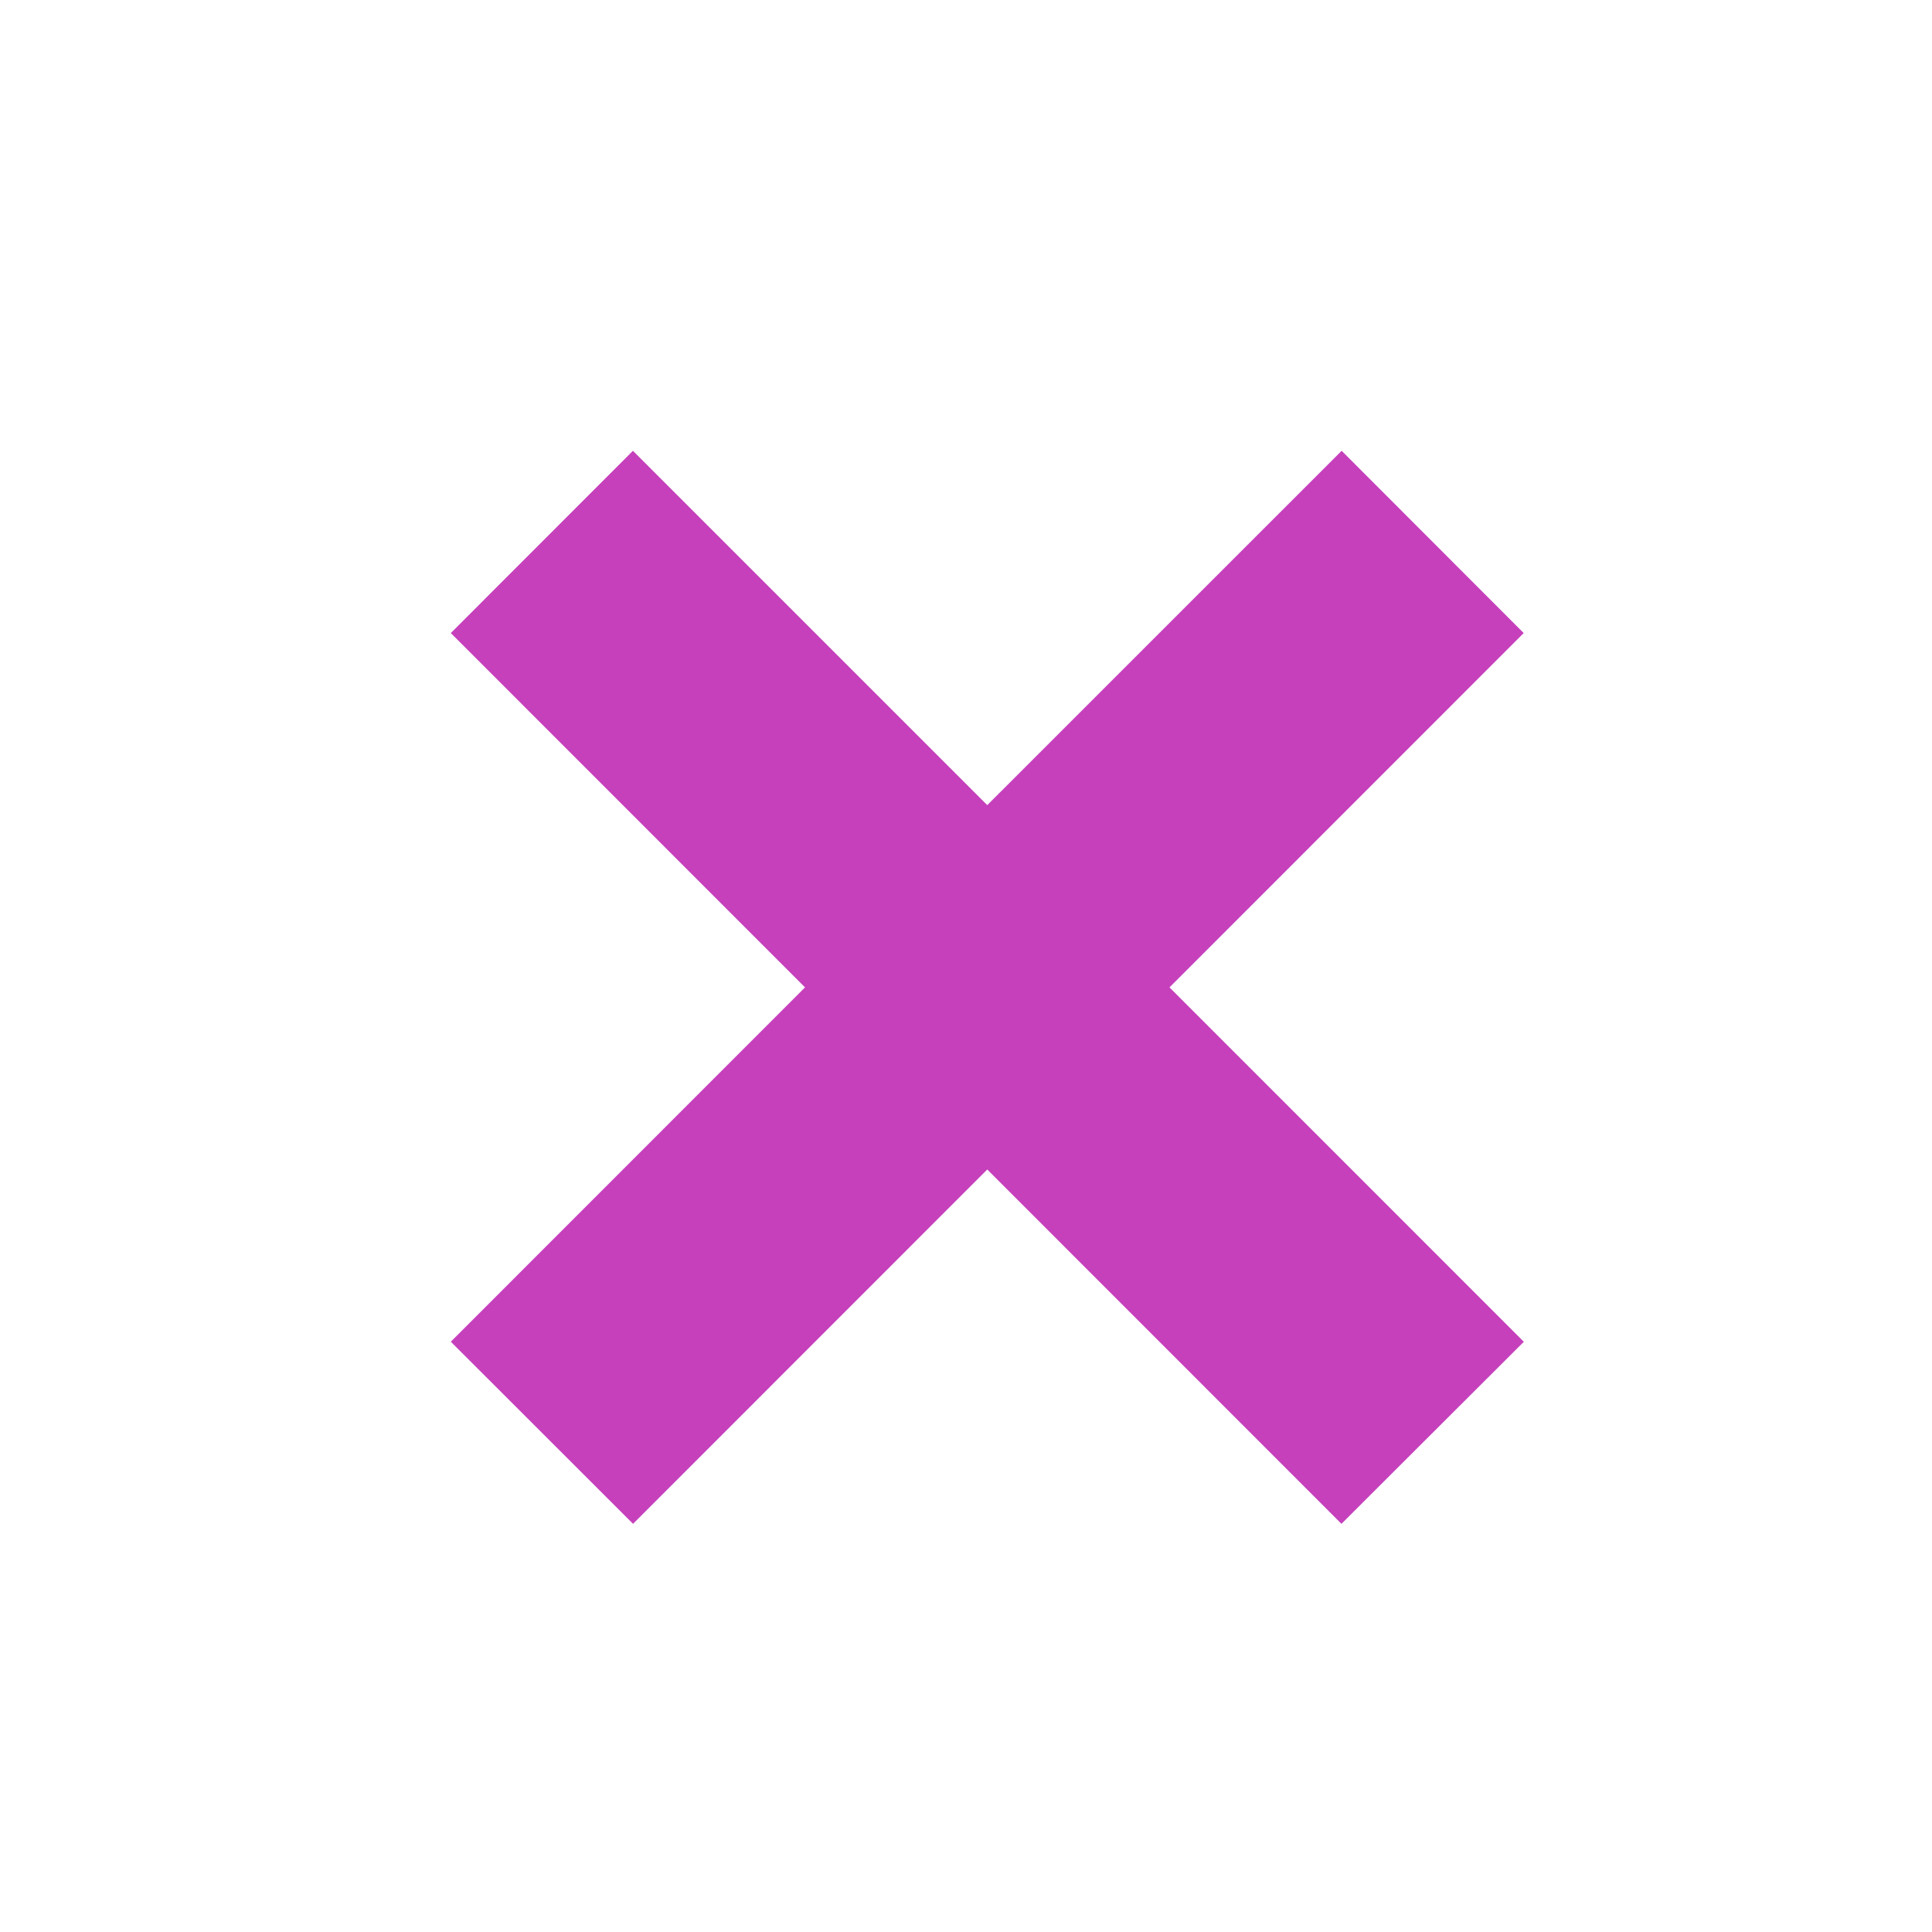 <?xml version="1.0" encoding="UTF-8"?> <svg xmlns="http://www.w3.org/2000/svg" width="30" height="30" viewBox="0 0 30 30" fill="none"><g opacity="0.59" filter="url(#filter0_i_179_78)"><circle cx="15" cy="15" r="15" fill="white" fill-opacity="0.5"></circle></g><path d="M23.662 20.835L18.16 15.332L23.66 9.83L20.833 7L15.33 12.502L9.828 7L7 9.83L12.5 15.332L7 20.834L9.83 23.662L15.33 18.16L20.83 23.662L23.662 20.835Z" fill="#C640BC"></path><defs><filter id="filter0_i_179_78" x="0" y="0" width="33" height="33" filterUnits="userSpaceOnUse" color-interpolation-filters="sRGB"><feFlood flood-opacity="0" result="BackgroundImageFix"></feFlood><feBlend mode="normal" in="SourceGraphic" in2="BackgroundImageFix" result="shape"></feBlend><feColorMatrix in="SourceAlpha" type="matrix" values="0 0 0 0 0 0 0 0 0 0 0 0 0 0 0 0 0 0 127 0" result="hardAlpha"></feColorMatrix><feMorphology radius="7" operator="erode" in="SourceAlpha" result="effect1_innerShadow_179_78"></feMorphology><feOffset dx="3" dy="3"></feOffset><feGaussianBlur stdDeviation="4.05"></feGaussianBlur><feComposite in2="hardAlpha" operator="arithmetic" k2="-1" k3="1"></feComposite><feColorMatrix type="matrix" values="0 0 0 0 0 0 0 0 0 0 0 0 0 0 0 0 0 0 0.25 0"></feColorMatrix><feBlend mode="normal" in2="shape" result="effect1_innerShadow_179_78"></feBlend></filter></defs></svg> 